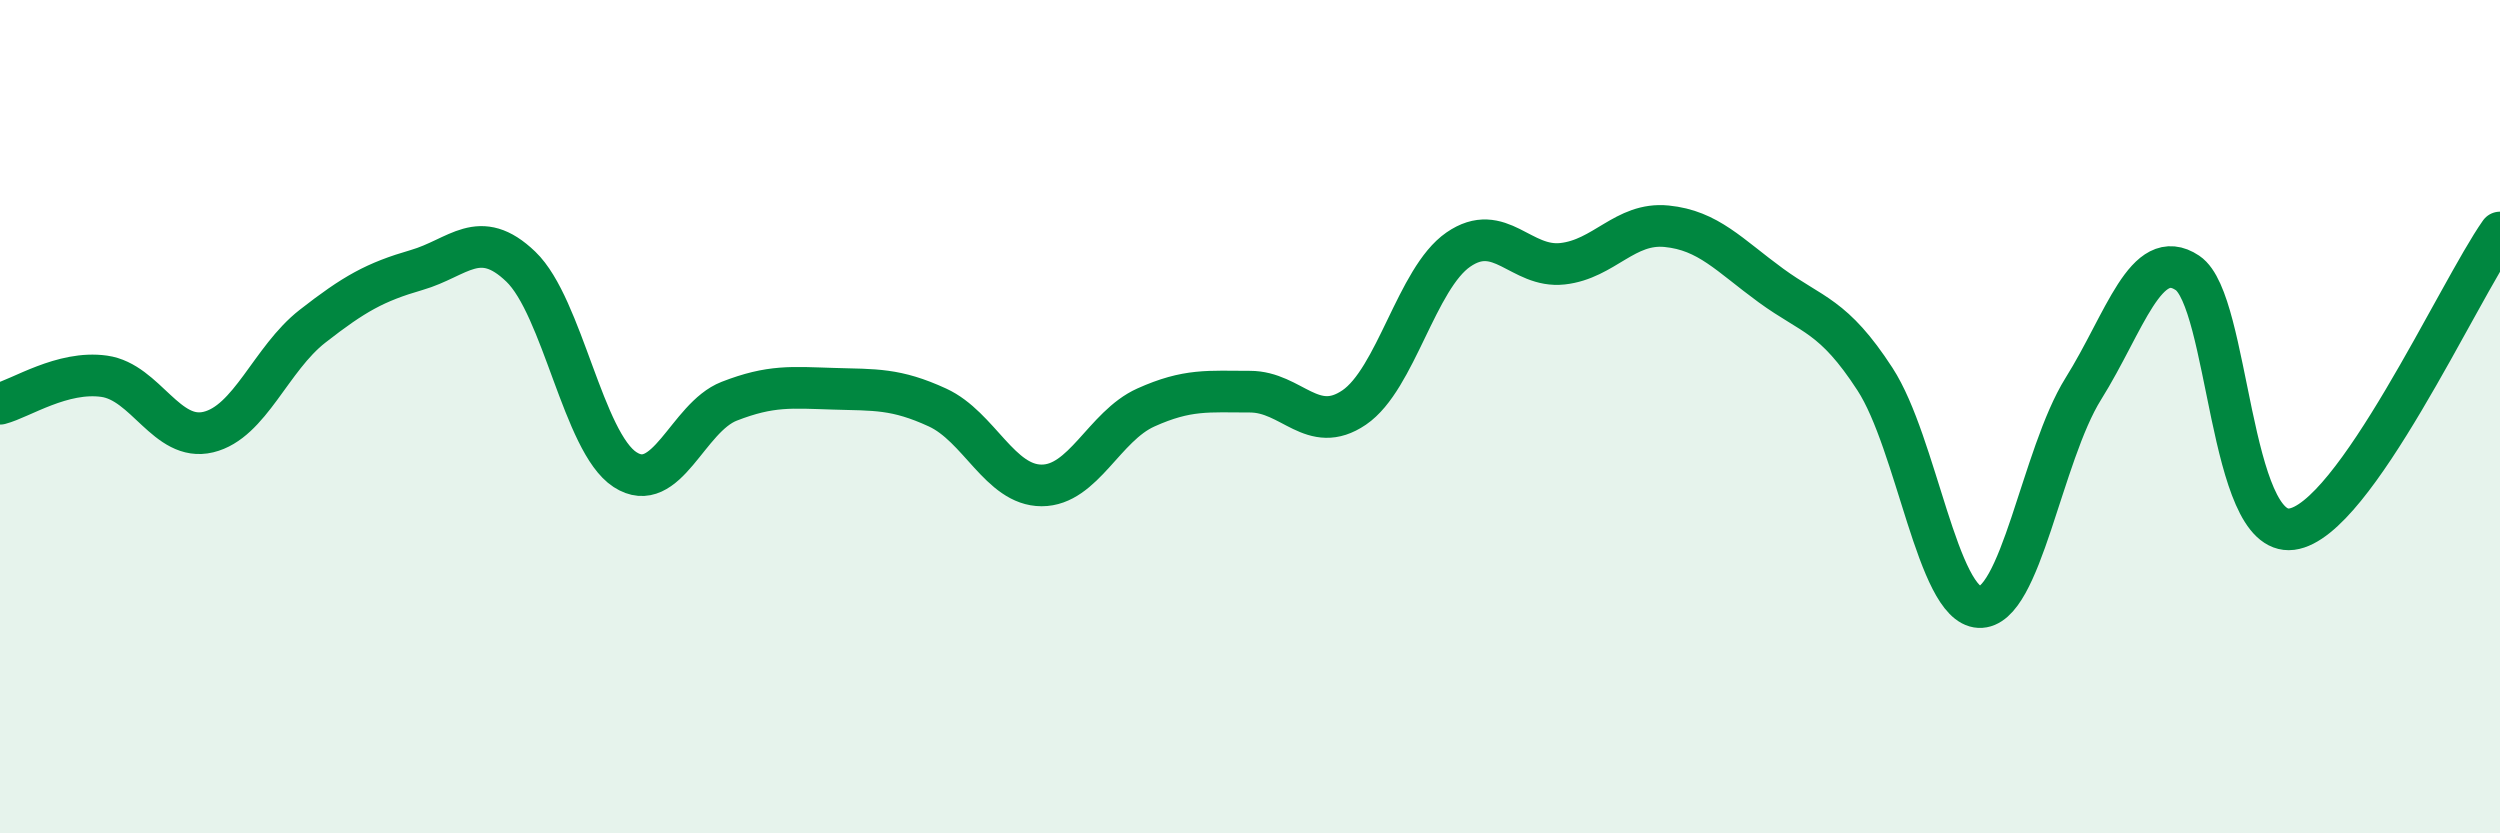 
    <svg width="60" height="20" viewBox="0 0 60 20" xmlns="http://www.w3.org/2000/svg">
      <path
        d="M 0,9.69 C 0.5,9.56 1.5,8.89 2.5,9.03 C 3.5,9.17 4,10.61 5,10.37 C 6,10.13 6.5,8.61 7.5,7.83 C 8.5,7.05 9,6.77 10,6.48 C 11,6.19 11.5,5.44 12.5,6.4 C 13.5,7.36 14,10.62 15,11.27 C 16,11.92 16.5,10.02 17.5,9.63 C 18.5,9.24 19,9.3 20,9.33 C 21,9.36 21.5,9.32 22.5,9.78 C 23.5,10.24 24,11.65 25,11.65 C 26,11.65 26.5,10.23 27.5,9.78 C 28.5,9.33 29,9.4 30,9.4 C 31,9.4 31.5,10.46 32.5,9.78 C 33.5,9.1 34,6.68 35,5.99 C 36,5.3 36.5,6.44 37.5,6.33 C 38.5,6.22 39,5.33 40,5.43 C 41,5.53 41.5,6.12 42.5,6.85 C 43.5,7.58 44,7.56 45,9.1 C 46,10.64 46.5,14.52 47.5,14.57 C 48.5,14.62 49,10.93 50,9.33 C 51,7.73 51.5,5.88 52.5,6.55 C 53.5,7.22 53.5,12.89 55,12.7 C 56.5,12.51 59,7 60,5.58L60 20L0 20Z"
        fill="#008740"
        opacity="0.1"
        stroke-linecap="round"
        stroke-linejoin="round"
      />
      <path
        d="M 0,9.69 C 0.5,9.56 1.5,8.89 2.5,9.03 C 3.5,9.17 4,10.61 5,10.37 C 6,10.13 6.5,8.61 7.5,7.83 C 8.5,7.05 9,6.77 10,6.48 C 11,6.19 11.5,5.44 12.5,6.4 C 13.5,7.36 14,10.62 15,11.27 C 16,11.92 16.5,10.02 17.5,9.63 C 18.5,9.24 19,9.3 20,9.33 C 21,9.36 21.5,9.32 22.5,9.78 C 23.5,10.24 24,11.65 25,11.65 C 26,11.65 26.5,10.23 27.5,9.78 C 28.5,9.33 29,9.4 30,9.4 C 31,9.4 31.5,10.46 32.5,9.78 C 33.5,9.1 34,6.68 35,5.99 C 36,5.3 36.5,6.44 37.5,6.33 C 38.5,6.22 39,5.33 40,5.43 C 41,5.53 41.5,6.12 42.5,6.85 C 43.5,7.58 44,7.56 45,9.1 C 46,10.64 46.5,14.52 47.5,14.57 C 48.5,14.62 49,10.93 50,9.33 C 51,7.73 51.5,5.88 52.5,6.55 C 53.5,7.22 53.5,12.89 55,12.7 C 56.5,12.51 59,7 60,5.58"
        stroke="#008740"
        stroke-width="1"
        fill="none"
        stroke-linecap="round"
        stroke-linejoin="round"
      />
    </svg>
  